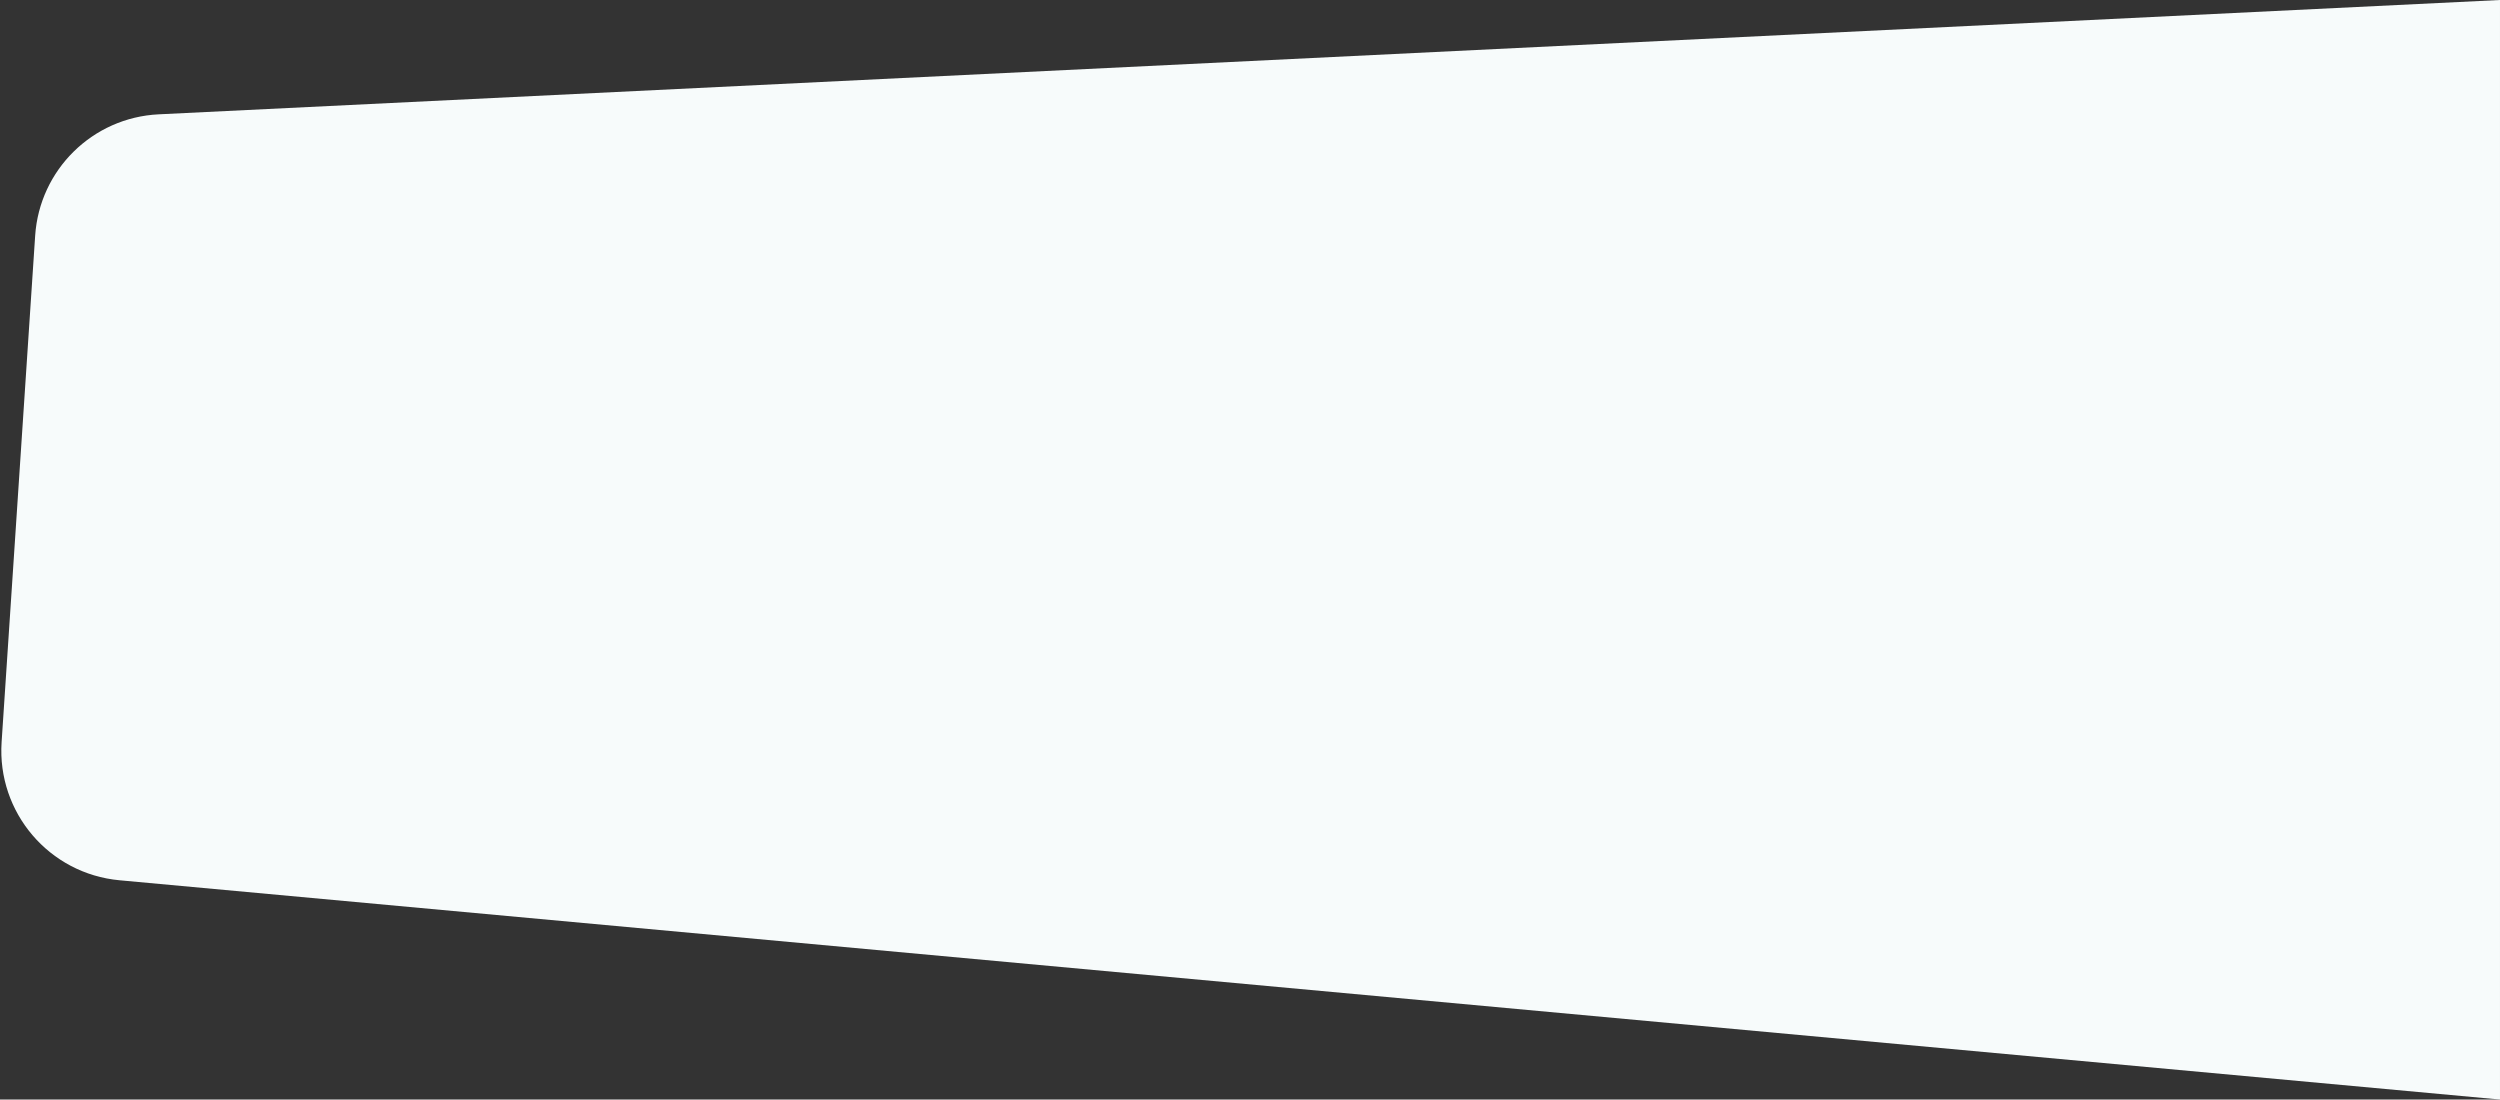 <svg width="1537" height="676" viewBox="0 0 1537 676" version="1.1" xmlns="http://www.w3.org/2000/svg" xmlns:xlink="http://www.w3.org/1999/xlink">
<rect x="0" y="0" width="1537" height="676" fill="#333333" stroke="none"/>
<title>bg-grey-shape-10</title>
<desc>Created using Figma</desc>
<g id="Canvas" transform="translate(454 1692)">
<g id="bg-grey-shape-10">
<use xlink:href="#path0_fill" transform="translate(-458.165 -1692)" fill="#F7FBFB"/>
</g>
</g>
<defs>
<path id="path0_fill" fill-rule="evenodd" d="M 1541.16 0L 101.706 70.289C 61.121 72.271 28.469 104.361 25.783 144.905L 5.155 456.236C 2.287 499.523 34.442 537.208 77.642 541.187L 1541.16 676L 1541.16 0Z"/>
</defs>
</svg>
